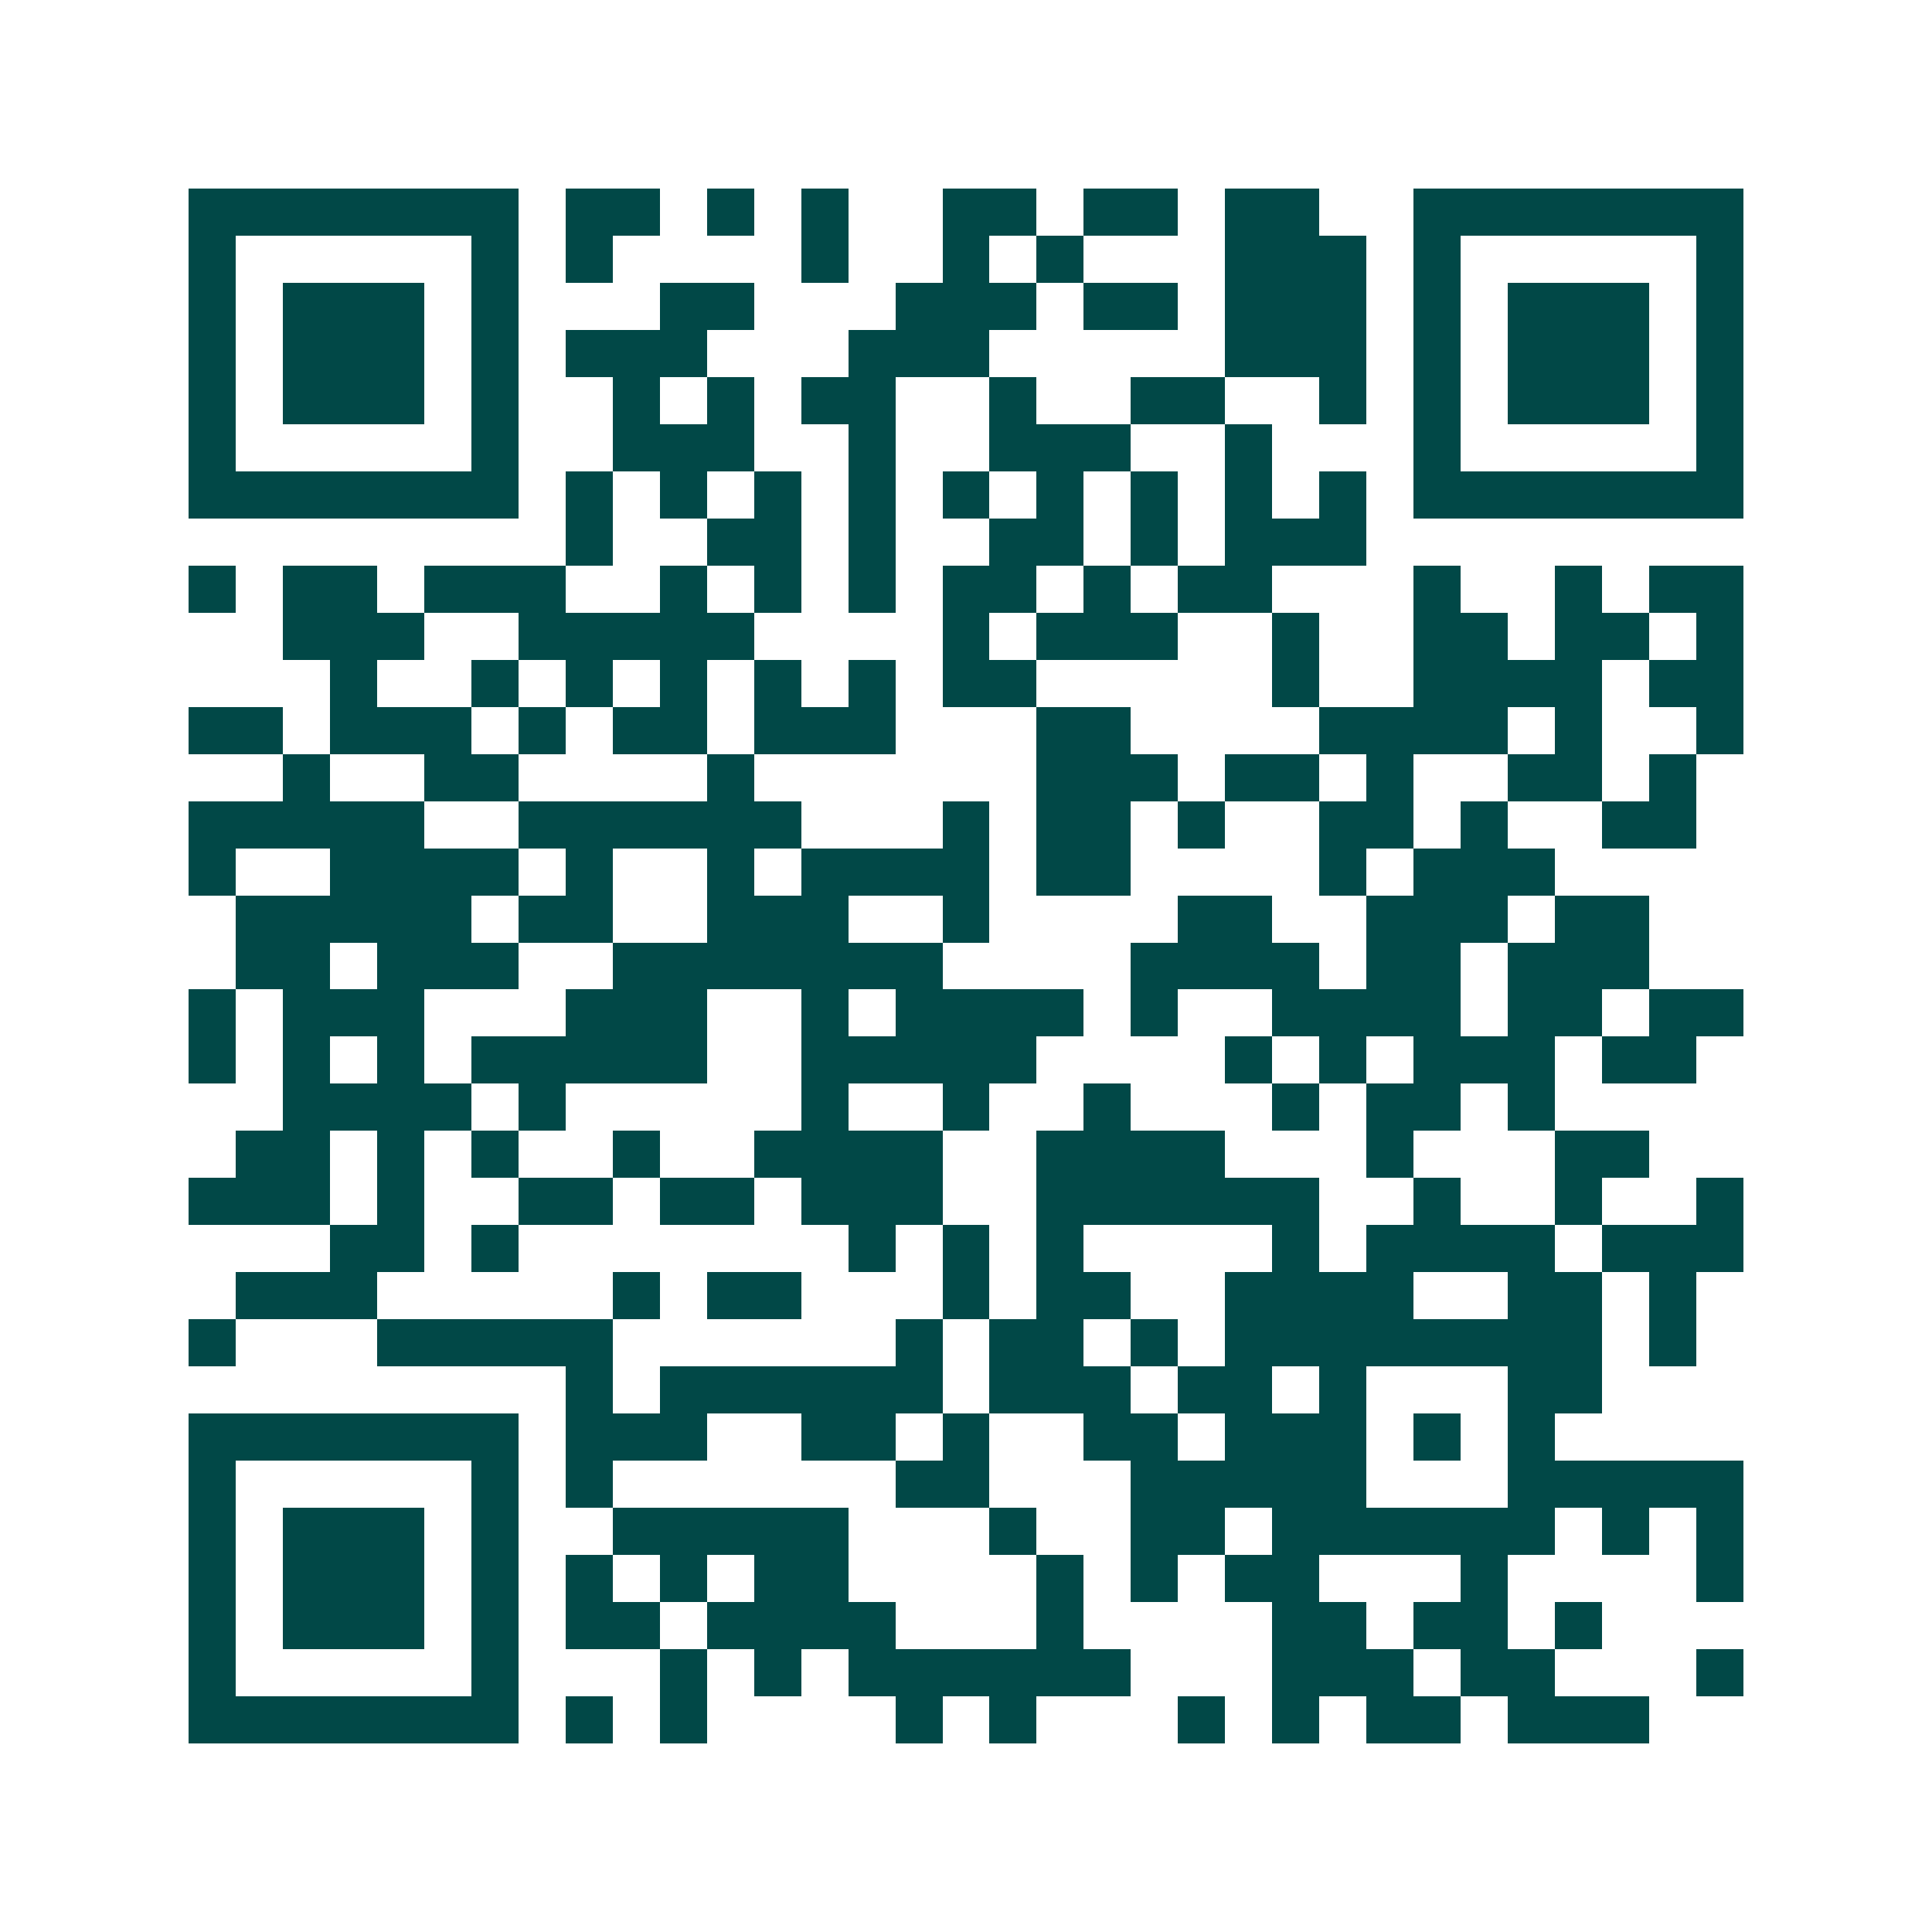 <svg xmlns="http://www.w3.org/2000/svg" width="200" height="200" viewBox="0 0 41 41" shape-rendering="crispEdges"><path fill="#ffffff" d="M0 0h41v41H0z"/><path stroke="#014847" d="M4 4.5h7m1 0h2m1 0h1m1 0h1m2 0h2m1 0h2m1 0h2m2 0h7M4 5.5h1m5 0h1m1 0h1m4 0h1m2 0h1m1 0h1m3 0h3m1 0h1m5 0h1M4 6.5h1m1 0h3m1 0h1m3 0h2m3 0h3m1 0h2m1 0h3m1 0h1m1 0h3m1 0h1M4 7.5h1m1 0h3m1 0h1m1 0h3m3 0h3m5 0h3m1 0h1m1 0h3m1 0h1M4 8.5h1m1 0h3m1 0h1m2 0h1m1 0h1m1 0h2m2 0h1m2 0h2m2 0h1m1 0h1m1 0h3m1 0h1M4 9.5h1m5 0h1m2 0h3m2 0h1m2 0h3m2 0h1m3 0h1m5 0h1M4 10.5h7m1 0h1m1 0h1m1 0h1m1 0h1m1 0h1m1 0h1m1 0h1m1 0h1m1 0h1m1 0h7M12 11.5h1m2 0h2m1 0h1m2 0h2m1 0h1m1 0h3M4 12.5h1m1 0h2m1 0h3m2 0h1m1 0h1m1 0h1m1 0h2m1 0h1m1 0h2m3 0h1m2 0h1m1 0h2M6 13.5h3m2 0h5m4 0h1m1 0h3m2 0h1m2 0h2m1 0h2m1 0h1M7 14.5h1m2 0h1m1 0h1m1 0h1m1 0h1m1 0h1m1 0h2m5 0h1m2 0h4m1 0h2M4 15.5h2m1 0h3m1 0h1m1 0h2m1 0h3m3 0h2m4 0h4m1 0h1m2 0h1M6 16.5h1m2 0h2m4 0h1m6 0h3m1 0h2m1 0h1m2 0h2m1 0h1M4 17.5h5m2 0h6m3 0h1m1 0h2m1 0h1m2 0h2m1 0h1m2 0h2M4 18.5h1m2 0h4m1 0h1m2 0h1m1 0h4m1 0h2m4 0h1m1 0h3M5 19.5h5m1 0h2m2 0h3m2 0h1m4 0h2m2 0h3m1 0h2M5 20.5h2m1 0h3m2 0h7m4 0h4m1 0h2m1 0h3M4 21.5h1m1 0h3m3 0h3m2 0h1m1 0h4m1 0h1m2 0h4m1 0h2m1 0h2M4 22.5h1m1 0h1m1 0h1m1 0h5m2 0h5m4 0h1m1 0h1m1 0h3m1 0h2M6 23.5h4m1 0h1m5 0h1m2 0h1m2 0h1m3 0h1m1 0h2m1 0h1M5 24.5h2m1 0h1m1 0h1m2 0h1m2 0h4m2 0h4m3 0h1m3 0h2M4 25.5h3m1 0h1m2 0h2m1 0h2m1 0h3m2 0h6m2 0h1m2 0h1m2 0h1M7 26.5h2m1 0h1m7 0h1m1 0h1m1 0h1m4 0h1m1 0h4m1 0h3M5 27.5h3m5 0h1m1 0h2m3 0h1m1 0h2m2 0h4m2 0h2m1 0h1M4 28.5h1m3 0h5m6 0h1m1 0h2m1 0h1m1 0h8m1 0h1M12 29.5h1m1 0h6m1 0h3m1 0h2m1 0h1m3 0h2M4 30.5h7m1 0h3m2 0h2m1 0h1m2 0h2m1 0h3m1 0h1m1 0h1M4 31.5h1m5 0h1m1 0h1m6 0h2m3 0h5m3 0h5M4 32.5h1m1 0h3m1 0h1m2 0h5m3 0h1m2 0h2m1 0h6m1 0h1m1 0h1M4 33.5h1m1 0h3m1 0h1m1 0h1m1 0h1m1 0h2m4 0h1m1 0h1m1 0h2m3 0h1m4 0h1M4 34.5h1m1 0h3m1 0h1m1 0h2m1 0h4m3 0h1m4 0h2m1 0h2m1 0h1M4 35.5h1m5 0h1m3 0h1m1 0h1m1 0h6m3 0h3m1 0h2m3 0h1M4 36.5h7m1 0h1m1 0h1m4 0h1m1 0h1m3 0h1m1 0h1m1 0h2m1 0h3"/></svg>
